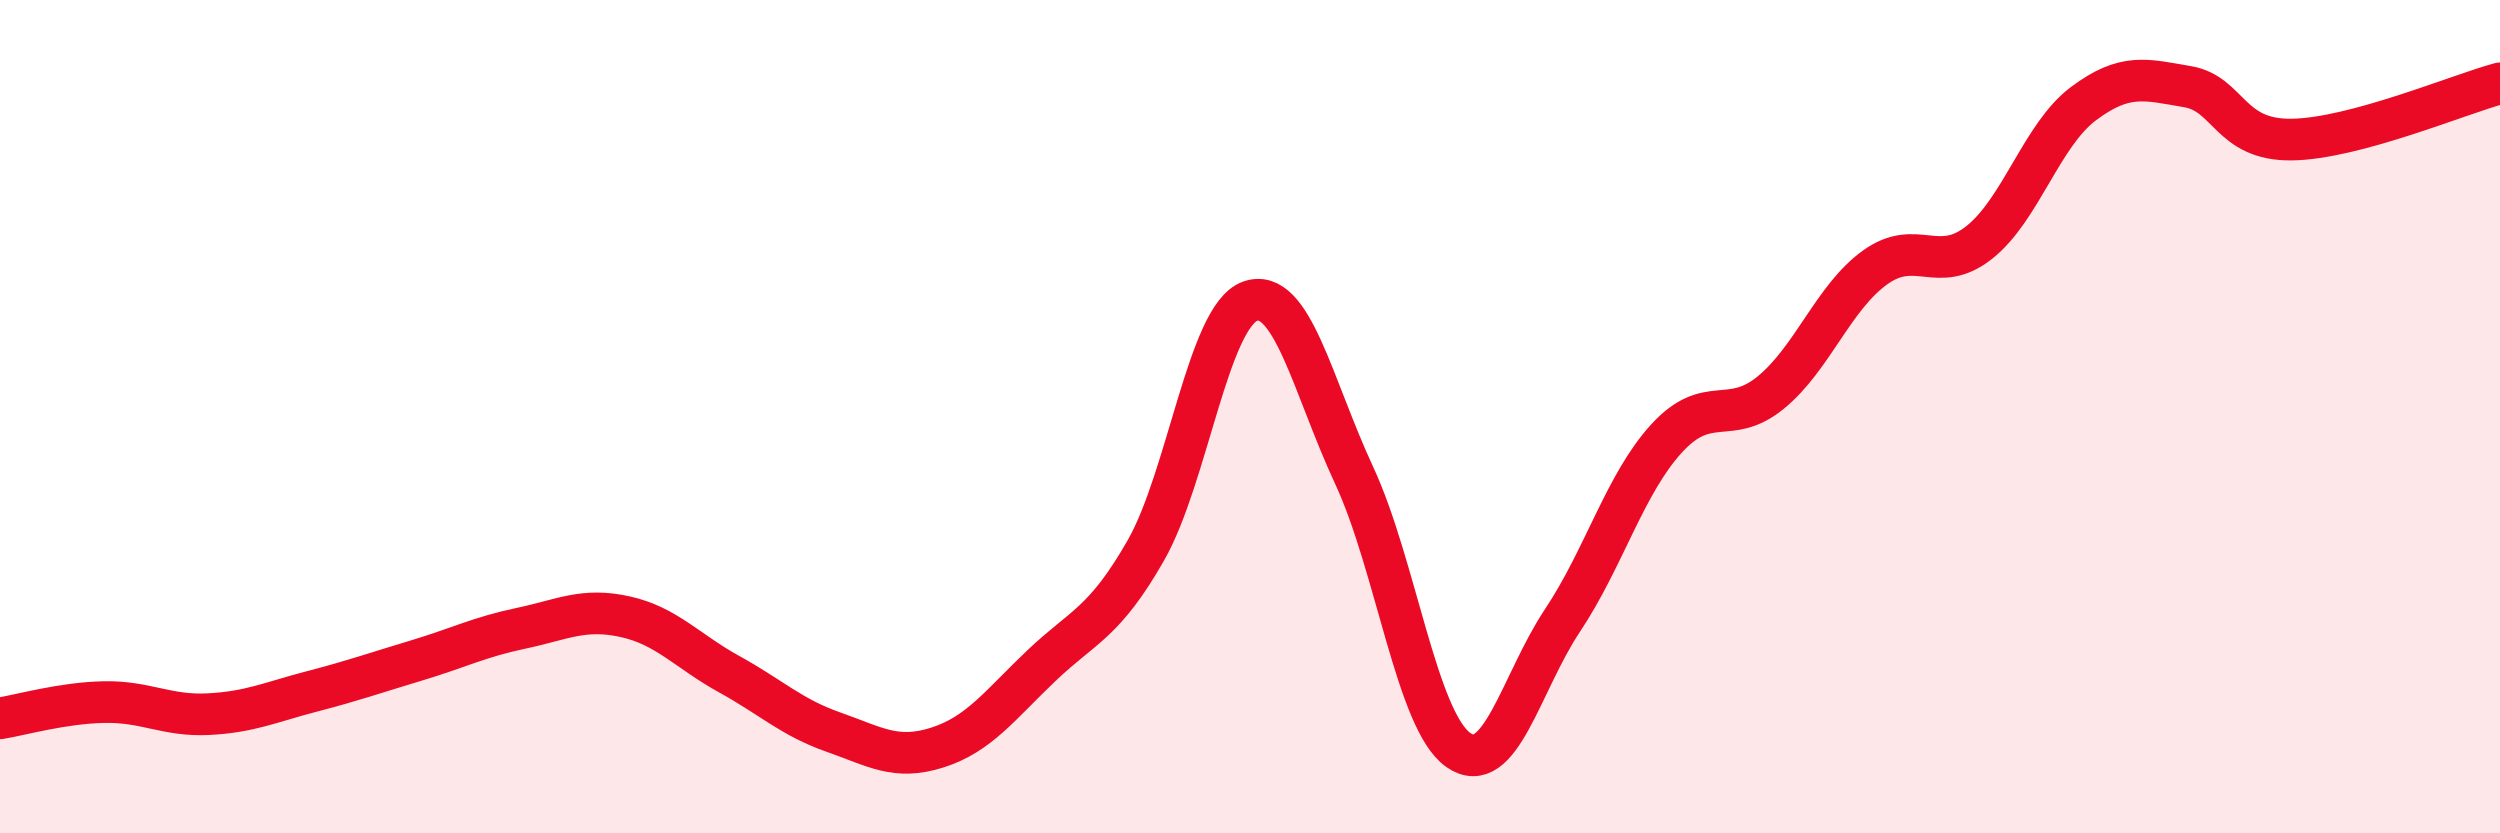 
    <svg width="60" height="20" viewBox="0 0 60 20" xmlns="http://www.w3.org/2000/svg">
      <path
        d="M 0,17.24 C 0.5,17.16 1.5,16.87 2.5,16.85 C 3.5,16.83 4,17.19 5,17.14 C 6,17.09 6.5,16.85 7.5,16.59 C 8.5,16.33 9,16.15 10,15.85 C 11,15.55 11.5,15.29 12.5,15.08 C 13.5,14.87 14,14.58 15,14.8 C 16,15.02 16.5,15.63 17.5,16.18 C 18.5,16.73 19,17.22 20,17.57 C 21,17.92 21.5,18.26 22.5,17.94 C 23.5,17.62 24,16.92 25,15.97 C 26,15.02 26.5,14.96 27.5,13.21 C 28.5,11.46 29,7.59 30,7.23 C 31,6.87 31.5,9.26 32.5,11.41 C 33.5,13.56 34,17.3 35,18 C 36,18.7 36.5,16.39 37.5,14.89 C 38.5,13.39 39,11.61 40,10.52 C 41,9.43 41.5,10.24 42.5,9.42 C 43.5,8.6 44,7.14 45,6.42 C 46,5.7 46.5,6.61 47.5,5.82 C 48.5,5.03 49,3.24 50,2.49 C 51,1.74 51.5,1.91 52.5,2.08 C 53.5,2.25 53.5,3.37 55,3.35 C 56.5,3.33 59,2.27 60,2L60 20L0 20Z"
        fill="#EB0A25"
        opacity="0.1"
        stroke-linecap="round"
        stroke-linejoin="round"
      />
      <path
        d="M 0,17.24 C 0.5,17.16 1.5,16.87 2.5,16.85 C 3.5,16.83 4,17.19 5,17.14 C 6,17.09 6.5,16.85 7.5,16.59 C 8.5,16.33 9,16.15 10,15.85 C 11,15.55 11.5,15.29 12.5,15.08 C 13.5,14.87 14,14.58 15,14.8 C 16,15.02 16.5,15.63 17.5,16.18 C 18.5,16.73 19,17.22 20,17.57 C 21,17.92 21.5,18.26 22.5,17.94 C 23.5,17.62 24,16.92 25,15.97 C 26,15.02 26.5,14.96 27.5,13.21 C 28.5,11.46 29,7.59 30,7.23 C 31,6.87 31.5,9.26 32.5,11.41 C 33.5,13.56 34,17.3 35,18 C 36,18.7 36.5,16.39 37.5,14.89 C 38.5,13.39 39,11.61 40,10.52 C 41,9.43 41.5,10.24 42.5,9.42 C 43.5,8.6 44,7.14 45,6.42 C 46,5.7 46.5,6.61 47.5,5.82 C 48.5,5.03 49,3.24 50,2.49 C 51,1.74 51.5,1.91 52.5,2.08 C 53.5,2.25 53.5,3.37 55,3.35 C 56.5,3.33 59,2.27 60,2"
        stroke="#EB0A25"
        stroke-width="1"
        fill="none"
        stroke-linecap="round"
        stroke-linejoin="round"
      />
    </svg>
  